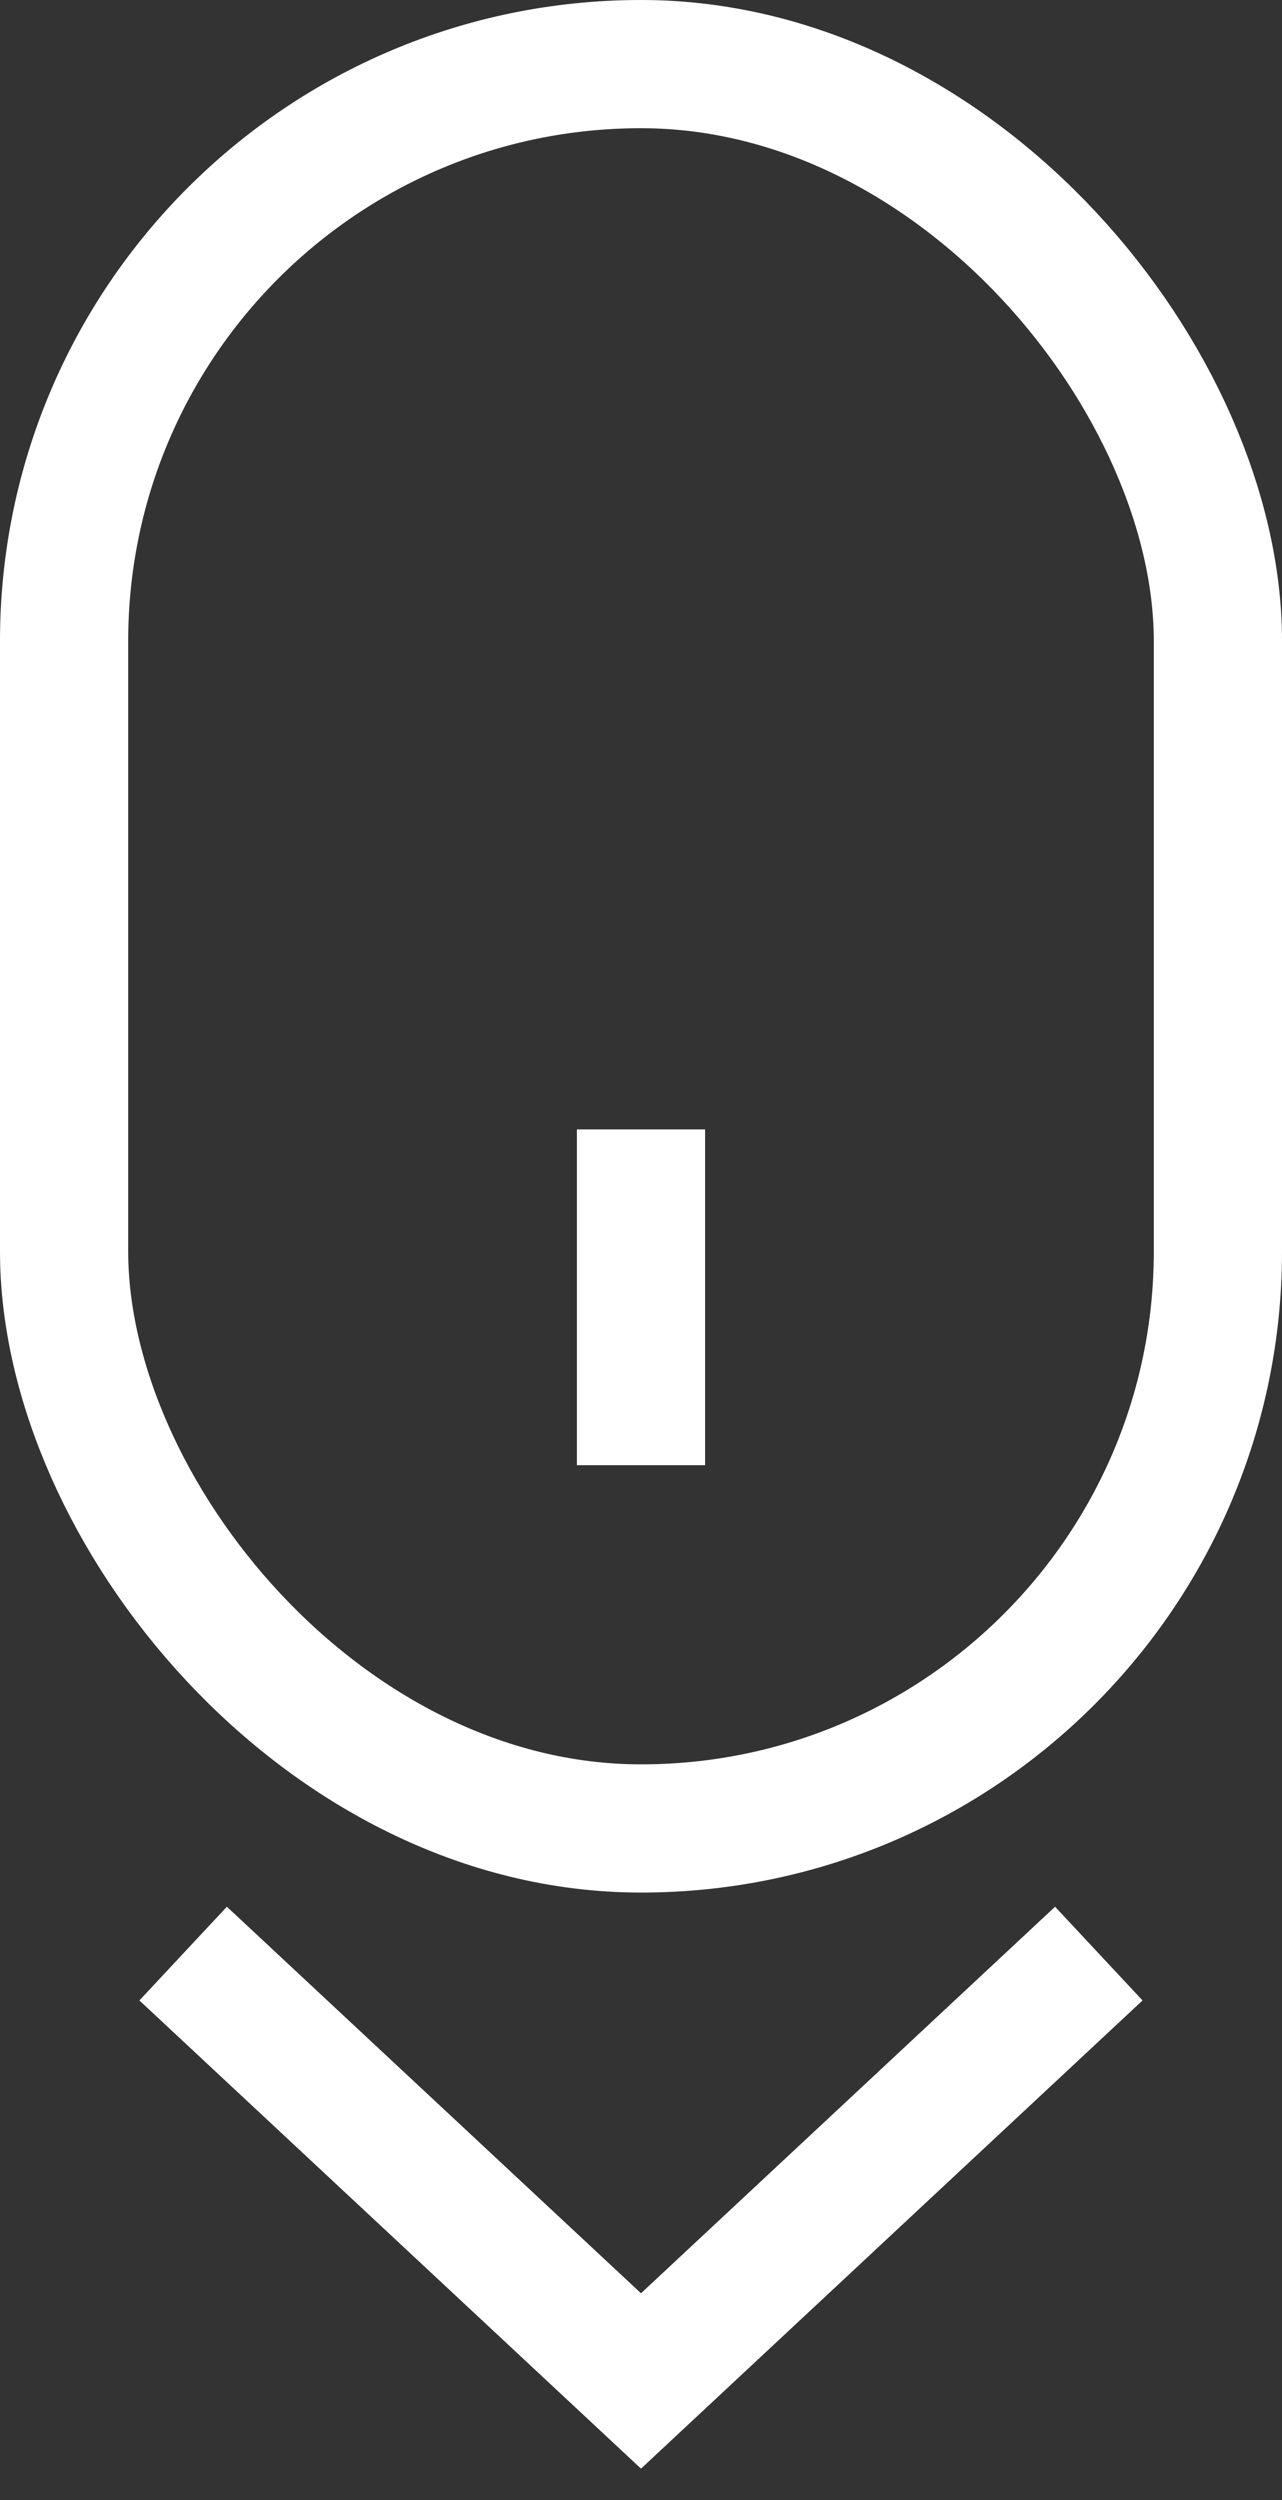 <svg width="20" height="39" viewBox="0 0 20 39" fill="none" xmlns="http://www.w3.org/2000/svg">
<rect x="0" y="0" width="20" height="39" fill="#333333" stroke="none"/>
<rect x="1" y="1" width="18" height="27.524" rx="9" stroke="white" stroke-width="2"/>
<path d="M2.857 30.476L10 37.143L17.142 30.476" stroke="white" stroke-width="2"/>
<path d="M10 17.619V22.857" stroke="white" stroke-width="2"/>
</svg>
